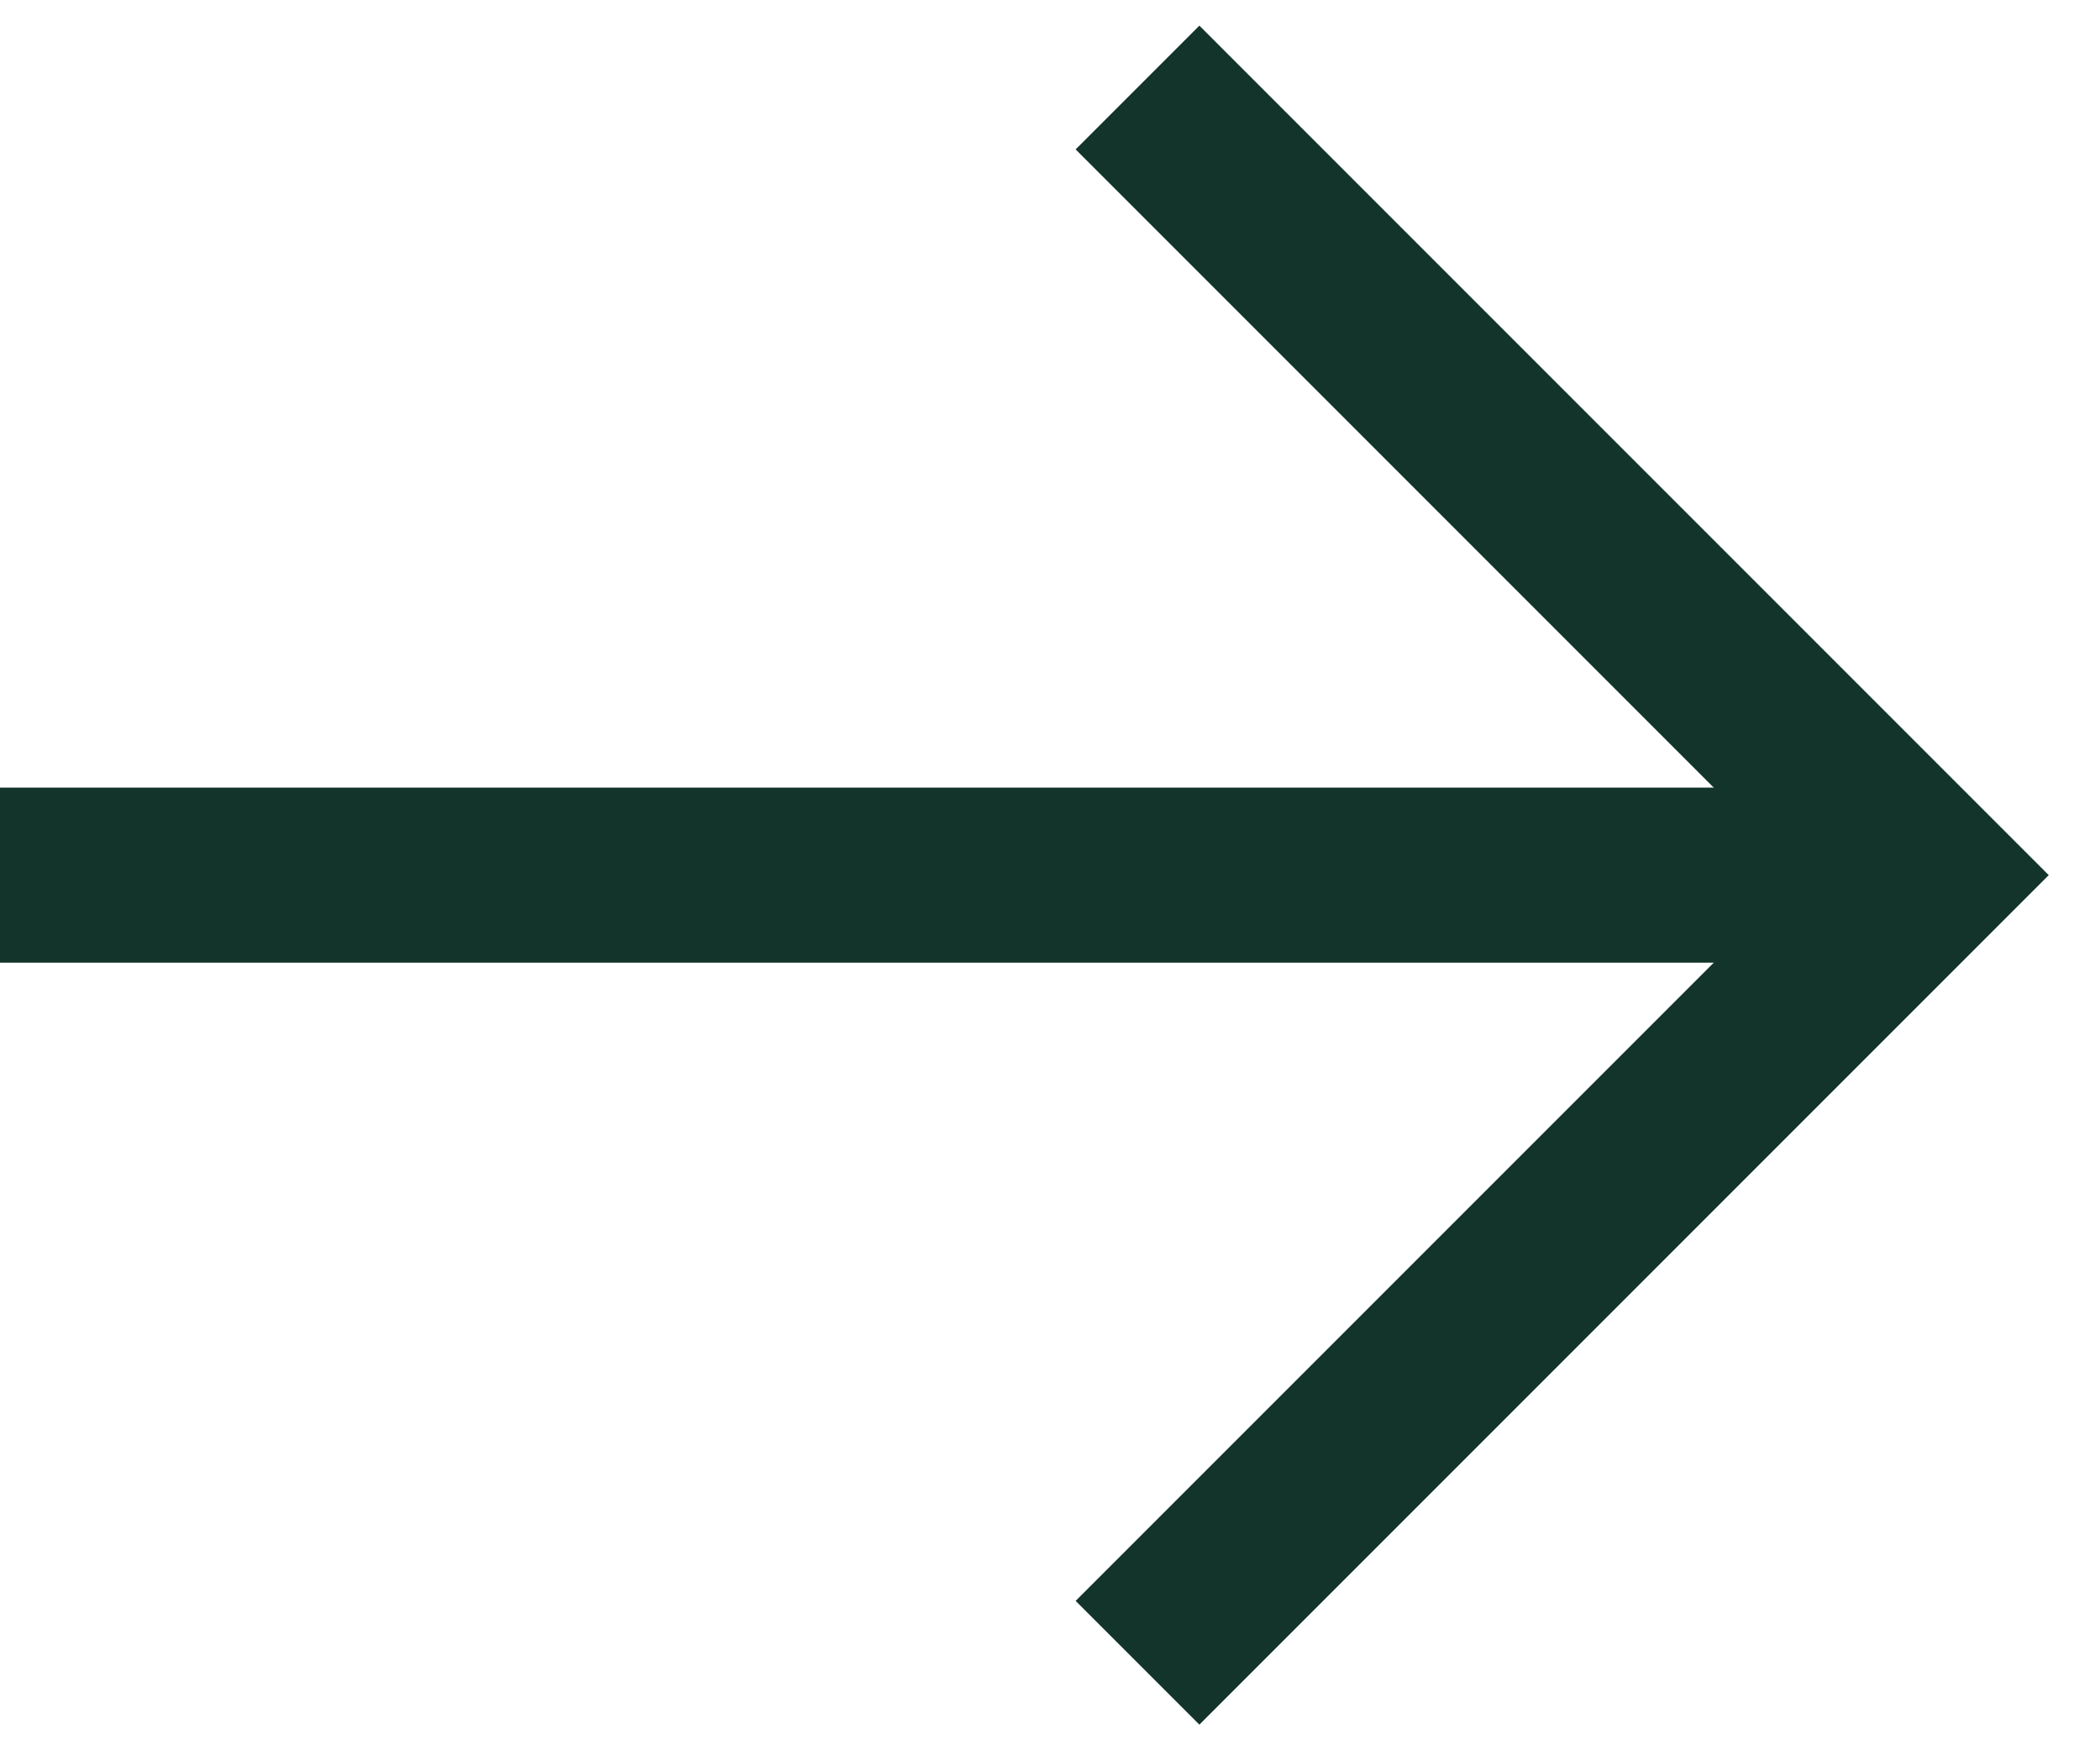 <svg width="24" height="20" viewBox="0 0 24 20" fill="none" xmlns="http://www.w3.org/2000/svg">
<path d="M0 10L22 10" stroke="#13342B" stroke-width="2"/>
<path d="M13 1L22 10L13 19" stroke="#13342B" stroke-width="2"/>
</svg>
